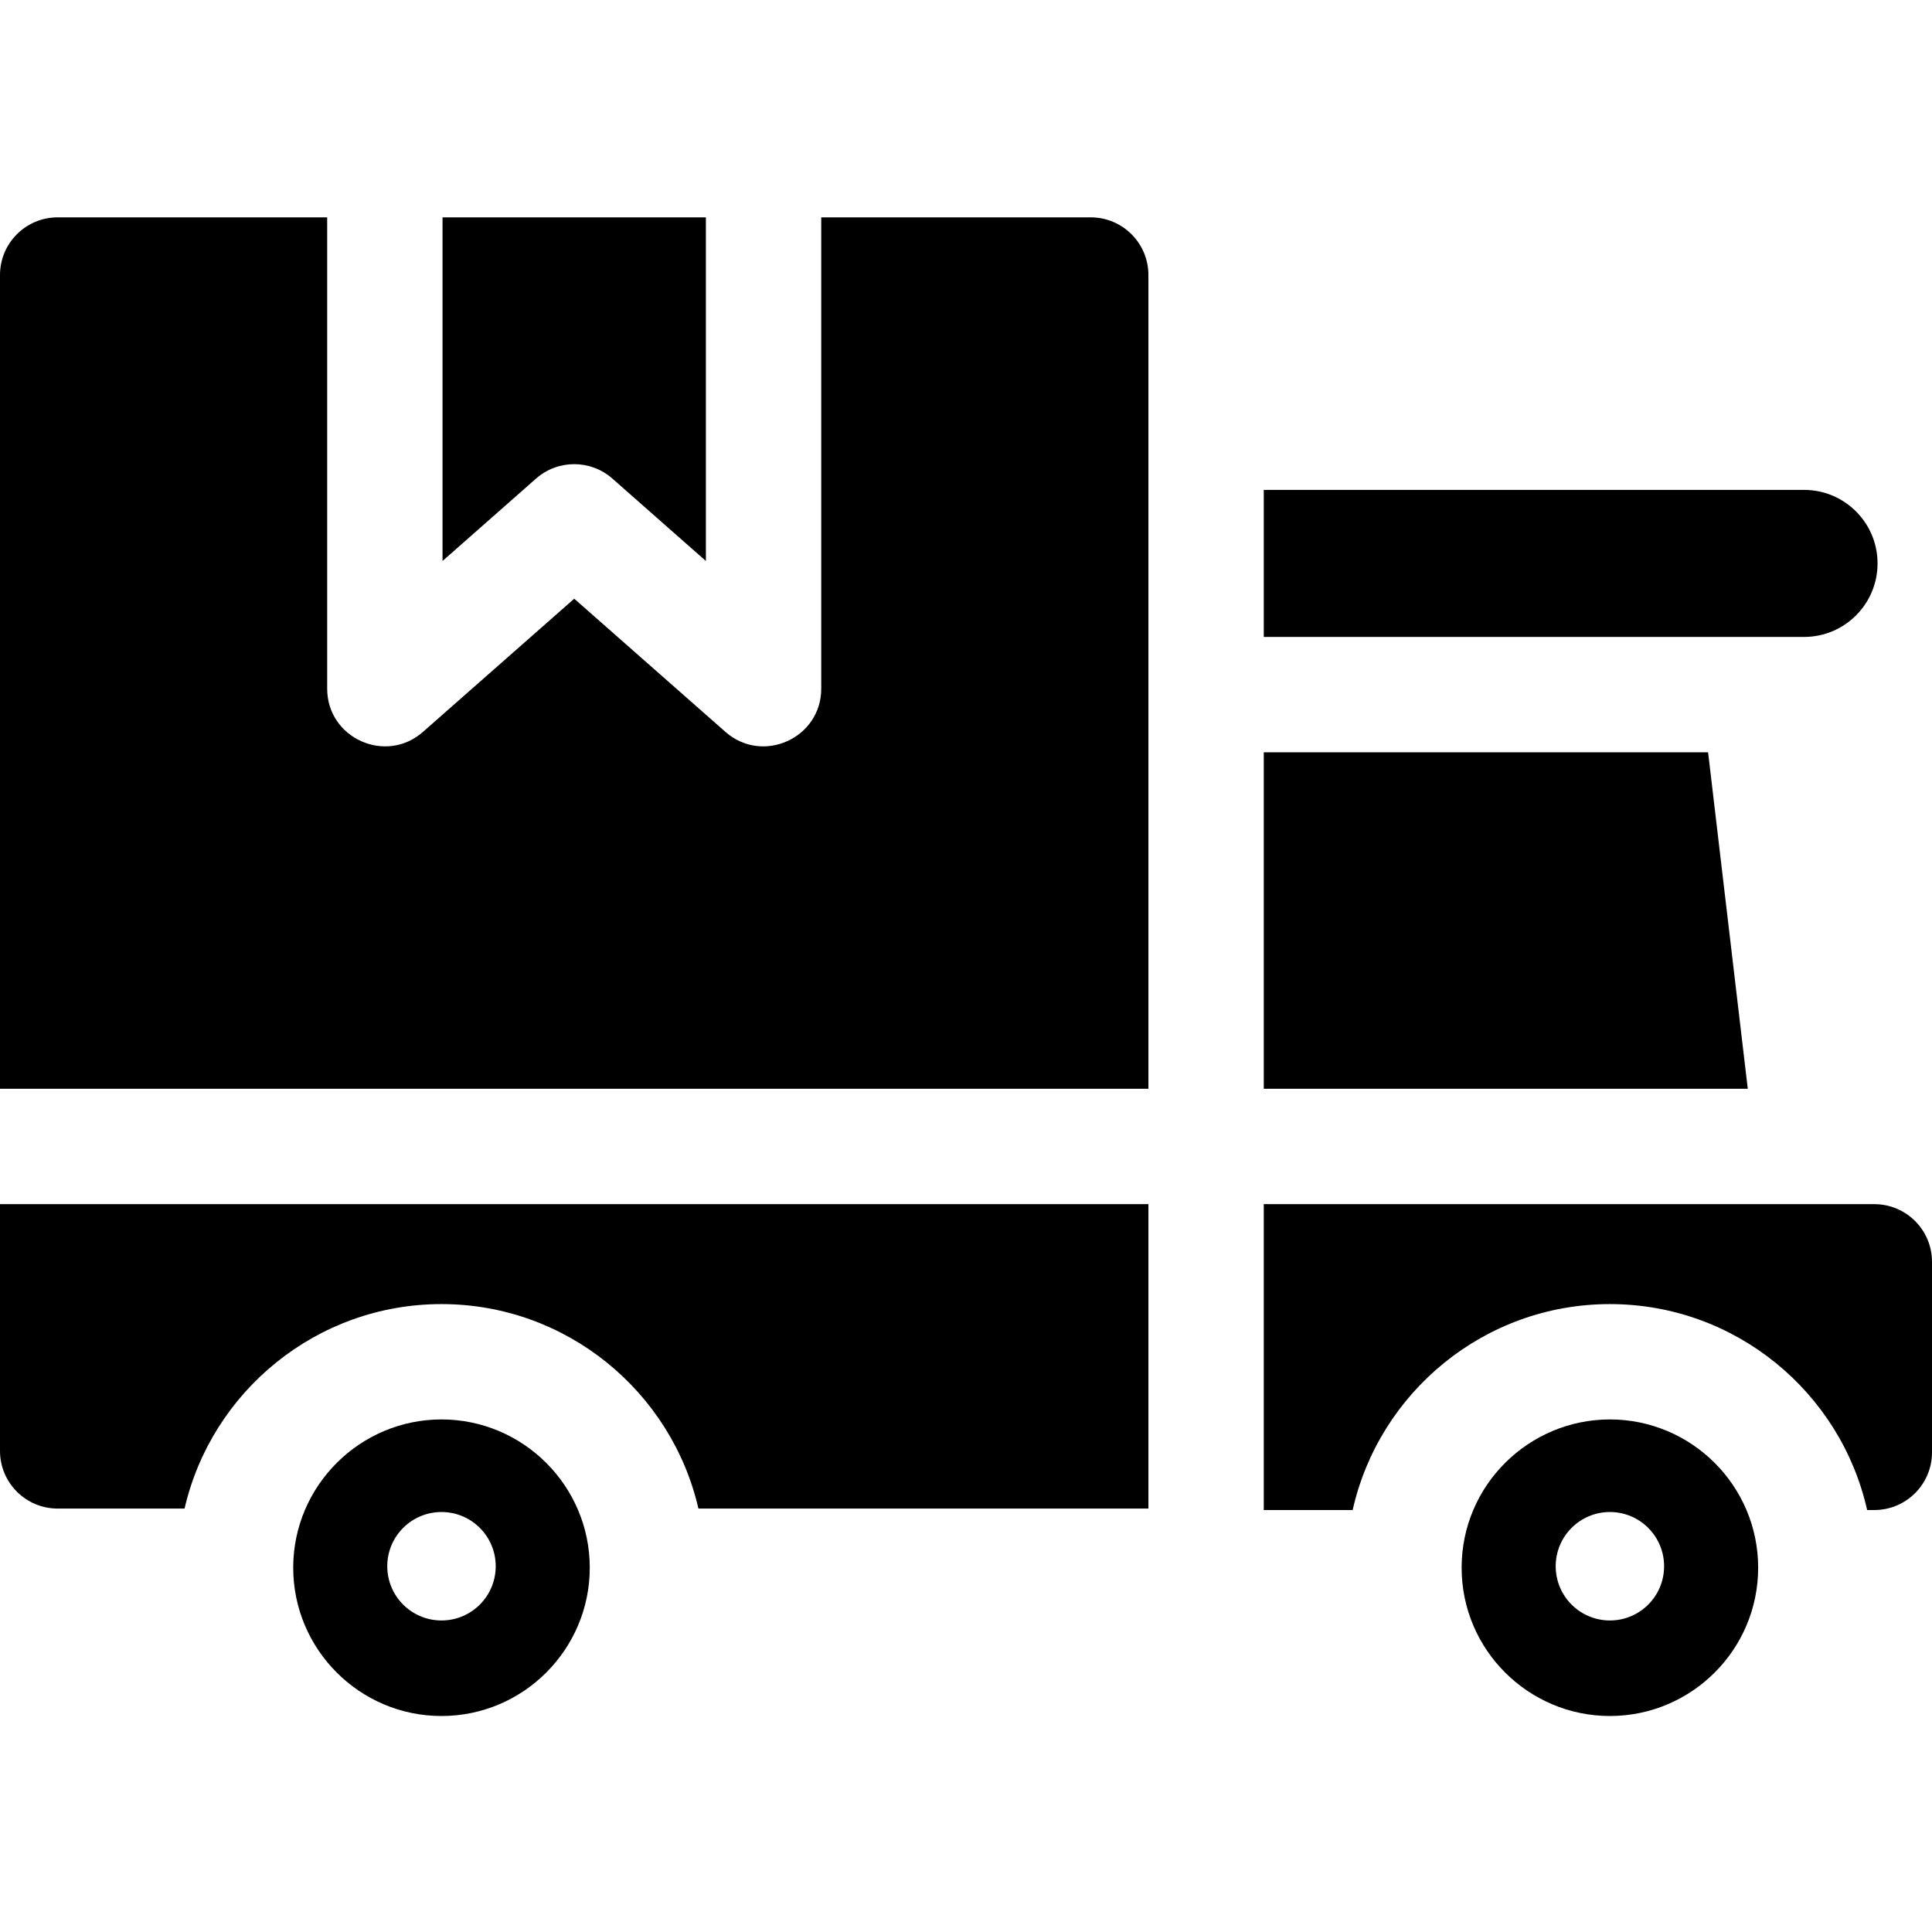<?xml version="1.0" encoding="UTF-8"?>
<!-- icon666.com - MILLIONS vector ICONS FREE -->
<svg xmlns="http://www.w3.org/2000/svg" version="1.1" viewBox="0 -90 800 800">
  <g id="surface1">
    <path d="M 605.23 559.156 C 605.23 593.258 633.016 620.562 666.625 620.562 C 700.352 620.562 728.016 593.164 728.016 559.156 C 728.016 525.164 700.359 497.758 666.625 497.758 C 633.109 497.758 605.23 524.961 605.23 559.156 Z M 689.07 558.547 C 689.07 570.953 679.027 581 666.625 581 C 654.238 581 644.18 570.953 644.18 558.547 C 644.18 546.141 654.238 536.094 666.625 536.094 C 679.027 536.094 689.07 546.141 689.07 558.547 Z M 689.07 558.547 " style=" stroke:none;fill-rule:nonzero;fill:rgb(0%,0%,0%);fill-opacity:1;"></path>
    <path d="M 523.297 360.844 C 560.852 360.844 665.727 360.844 723.719 360.844 L 707.285 221.504 L 523.297 221.504 Z M 523.297 360.844 " style=" stroke:none;fill-rule:nonzero;fill:rgb(0%,0%,0%);fill-opacity:1;"></path>
    <path d="M 777.453 143.301 C 777.453 160.113 763.824 173.742 747.012 173.742 L 523.297 173.742 L 523.297 112.852 L 747.012 112.852 C 763.824 112.852 777.453 126.488 777.453 143.301 Z M 777.453 143.301 " style=" stroke:none;fill-rule:nonzero;fill:rgb(0%,0%,0%);fill-opacity:1;"></path>
    <path d="M 773.141 535.273 L 776.117 535.273 C 789.305 535.273 800 524.578 800 511.387 L 800 432.496 C 800 419.305 789.305 408.613 776.117 408.613 L 523.297 408.613 L 523.297 535.273 L 560.109 535.273 C 571.035 486.531 614.645 449.996 666.625 449.996 C 718.625 449.996 762.23 486.531 773.141 535.273 Z M 773.141 535.273 " style=" stroke:none;fill-rule:nonzero;fill:rgb(0%,0%,0%);fill-opacity:1;"></path>
    <path d="M 221.977 108.156 C 231.059 100.195 244.555 100.238 253.555 108.156 L 292.289 142.289 L 292.289 0 L 183.242 0 L 183.242 142.289 Z M 221.977 108.156 " style=" stroke:none;fill-rule:nonzero;fill:rgb(0%,0%,0%);fill-opacity:1;"></path>
    <path d="M 289.203 534.668 L 475.531 534.668 L 475.531 408.613 L 0 408.613 L 0 510.785 C 0 523.977 10.695 534.668 23.883 534.668 L 76.422 534.668 C 87.57 486.23 131.051 449.996 182.812 449.996 C 234.574 449.996 278.055 486.23 289.203 534.668 Z M 289.203 534.668 " style=" stroke:none;fill-rule:nonzero;fill:rgb(0%,0%,0%);fill-opacity:1;"></path>
    <path d="M 121.414 559.156 C 121.414 592.945 148.898 620.562 182.812 620.562 C 216.742 620.562 244.211 592.93 244.211 559.156 C 244.211 525.25 216.562 497.758 182.812 497.758 C 149.117 497.758 121.414 525.191 121.414 559.156 Z M 205.266 558.547 C 205.266 570.953 195.215 581 182.812 581 C 170.41 581 160.359 570.953 160.359 558.547 C 160.359 546.141 170.41 536.094 182.812 536.094 C 195.215 536.094 205.266 546.141 205.266 558.547 Z M 205.266 558.547 " style=" stroke:none;fill-rule:nonzero;fill:rgb(0%,0%,0%);fill-opacity:1;"></path>
    <path d="M 451.648 0 L 340.059 0 L 340.059 195.156 C 340.059 215.672 315.781 226.633 300.395 213.062 L 237.773 157.91 L 175.141 213.062 C 159.766 226.621 135.477 215.684 135.477 195.156 L 135.477 0 L 23.883 0 C 10.695 0 0 10.695 0 23.883 L 0 360.844 L 475.531 360.844 L 475.531 23.883 C 475.531 10.695 464.84 0 451.648 0 Z M 451.648 0 " style=" stroke:none;fill-rule:nonzero;fill:rgb(0%,0%,0%);fill-opacity:1;"></path>
  </g>
</svg>
